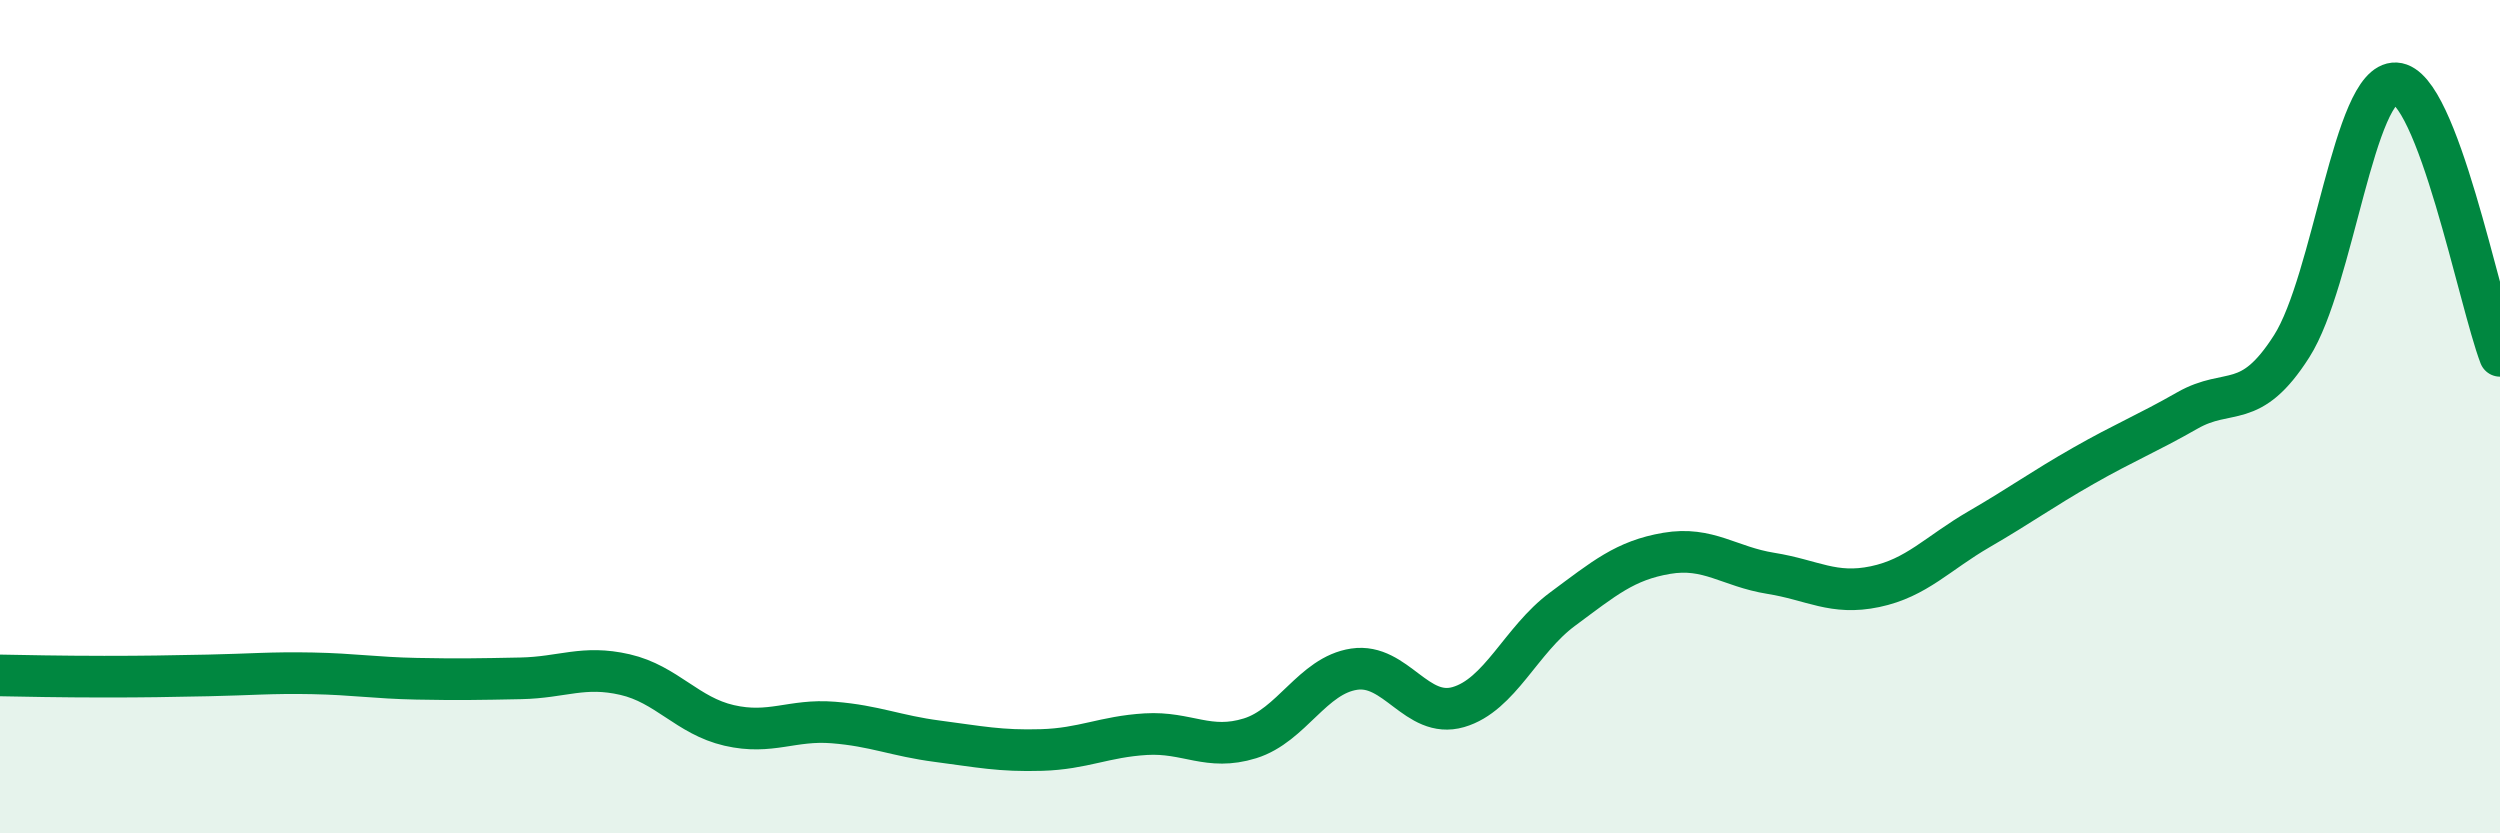 
    <svg width="60" height="20" viewBox="0 0 60 20" xmlns="http://www.w3.org/2000/svg">
      <path
        d="M 0,16.21 C 0.5,16.22 1.5,16.24 2.5,16.24 C 3.5,16.24 4,16.23 5,16.21 C 6,16.19 6.5,16.14 7.5,16.16 C 8.5,16.18 9,16.27 10,16.29 C 11,16.31 11.5,16.3 12.5,16.28 C 13.5,16.26 14,15.96 15,16.19 C 16,16.42 16.5,17.18 17.5,17.41 C 18.5,17.64 19,17.26 20,17.34 C 21,17.42 21.5,17.66 22.5,17.79 C 23.5,17.92 24,18.03 25,18 C 26,17.97 26.5,17.68 27.5,17.62 C 28.5,17.56 29,18.03 30,17.72 C 31,17.41 31.5,16.21 32.5,16.06 C 33.5,15.91 34,17.26 35,16.97 C 36,16.68 36.5,15.36 37.5,14.62 C 38.5,13.88 39,13.45 40,13.28 C 41,13.11 41.5,13.6 42.5,13.76 C 43.5,13.92 44,14.29 45,14.08 C 46,13.87 46.5,13.28 47.5,12.7 C 48.5,12.12 49,11.75 50,11.18 C 51,10.61 51.5,10.42 52.5,9.85 C 53.5,9.28 54,9.88 55,8.31 C 56,6.74 56.5,1.95 57.5,2 C 58.5,2.05 59.5,7.23 60,8.54L60 20L0 20Z"
        fill="#008740"
        opacity="0.1"
        stroke-linecap="round"
        stroke-linejoin="round"
      />
      <path
        d="M 0,16.21 C 0.5,16.22 1.5,16.24 2.5,16.24 C 3.5,16.24 4,16.23 5,16.21 C 6,16.19 6.5,16.14 7.5,16.16 C 8.5,16.18 9,16.27 10,16.29 C 11,16.31 11.5,16.3 12.5,16.28 C 13.5,16.26 14,15.96 15,16.19 C 16,16.42 16.5,17.18 17.5,17.41 C 18.5,17.64 19,17.26 20,17.34 C 21,17.42 21.5,17.66 22.5,17.79 C 23.5,17.92 24,18.03 25,18 C 26,17.97 26.5,17.68 27.5,17.62 C 28.5,17.56 29,18.03 30,17.72 C 31,17.41 31.5,16.21 32.5,16.06 C 33.5,15.91 34,17.26 35,16.97 C 36,16.68 36.5,15.36 37.5,14.62 C 38.5,13.88 39,13.45 40,13.28 C 41,13.11 41.5,13.6 42.5,13.76 C 43.5,13.92 44,14.29 45,14.08 C 46,13.87 46.5,13.28 47.5,12.7 C 48.5,12.12 49,11.75 50,11.18 C 51,10.61 51.5,10.42 52.5,9.85 C 53.5,9.28 54,9.88 55,8.31 C 56,6.74 56.5,1.95 57.5,2 C 58.5,2.05 59.5,7.23 60,8.54"
        stroke="#008740"
        stroke-width="1"
        fill="none"
        stroke-linecap="round"
        stroke-linejoin="round"
      />
    </svg>
  